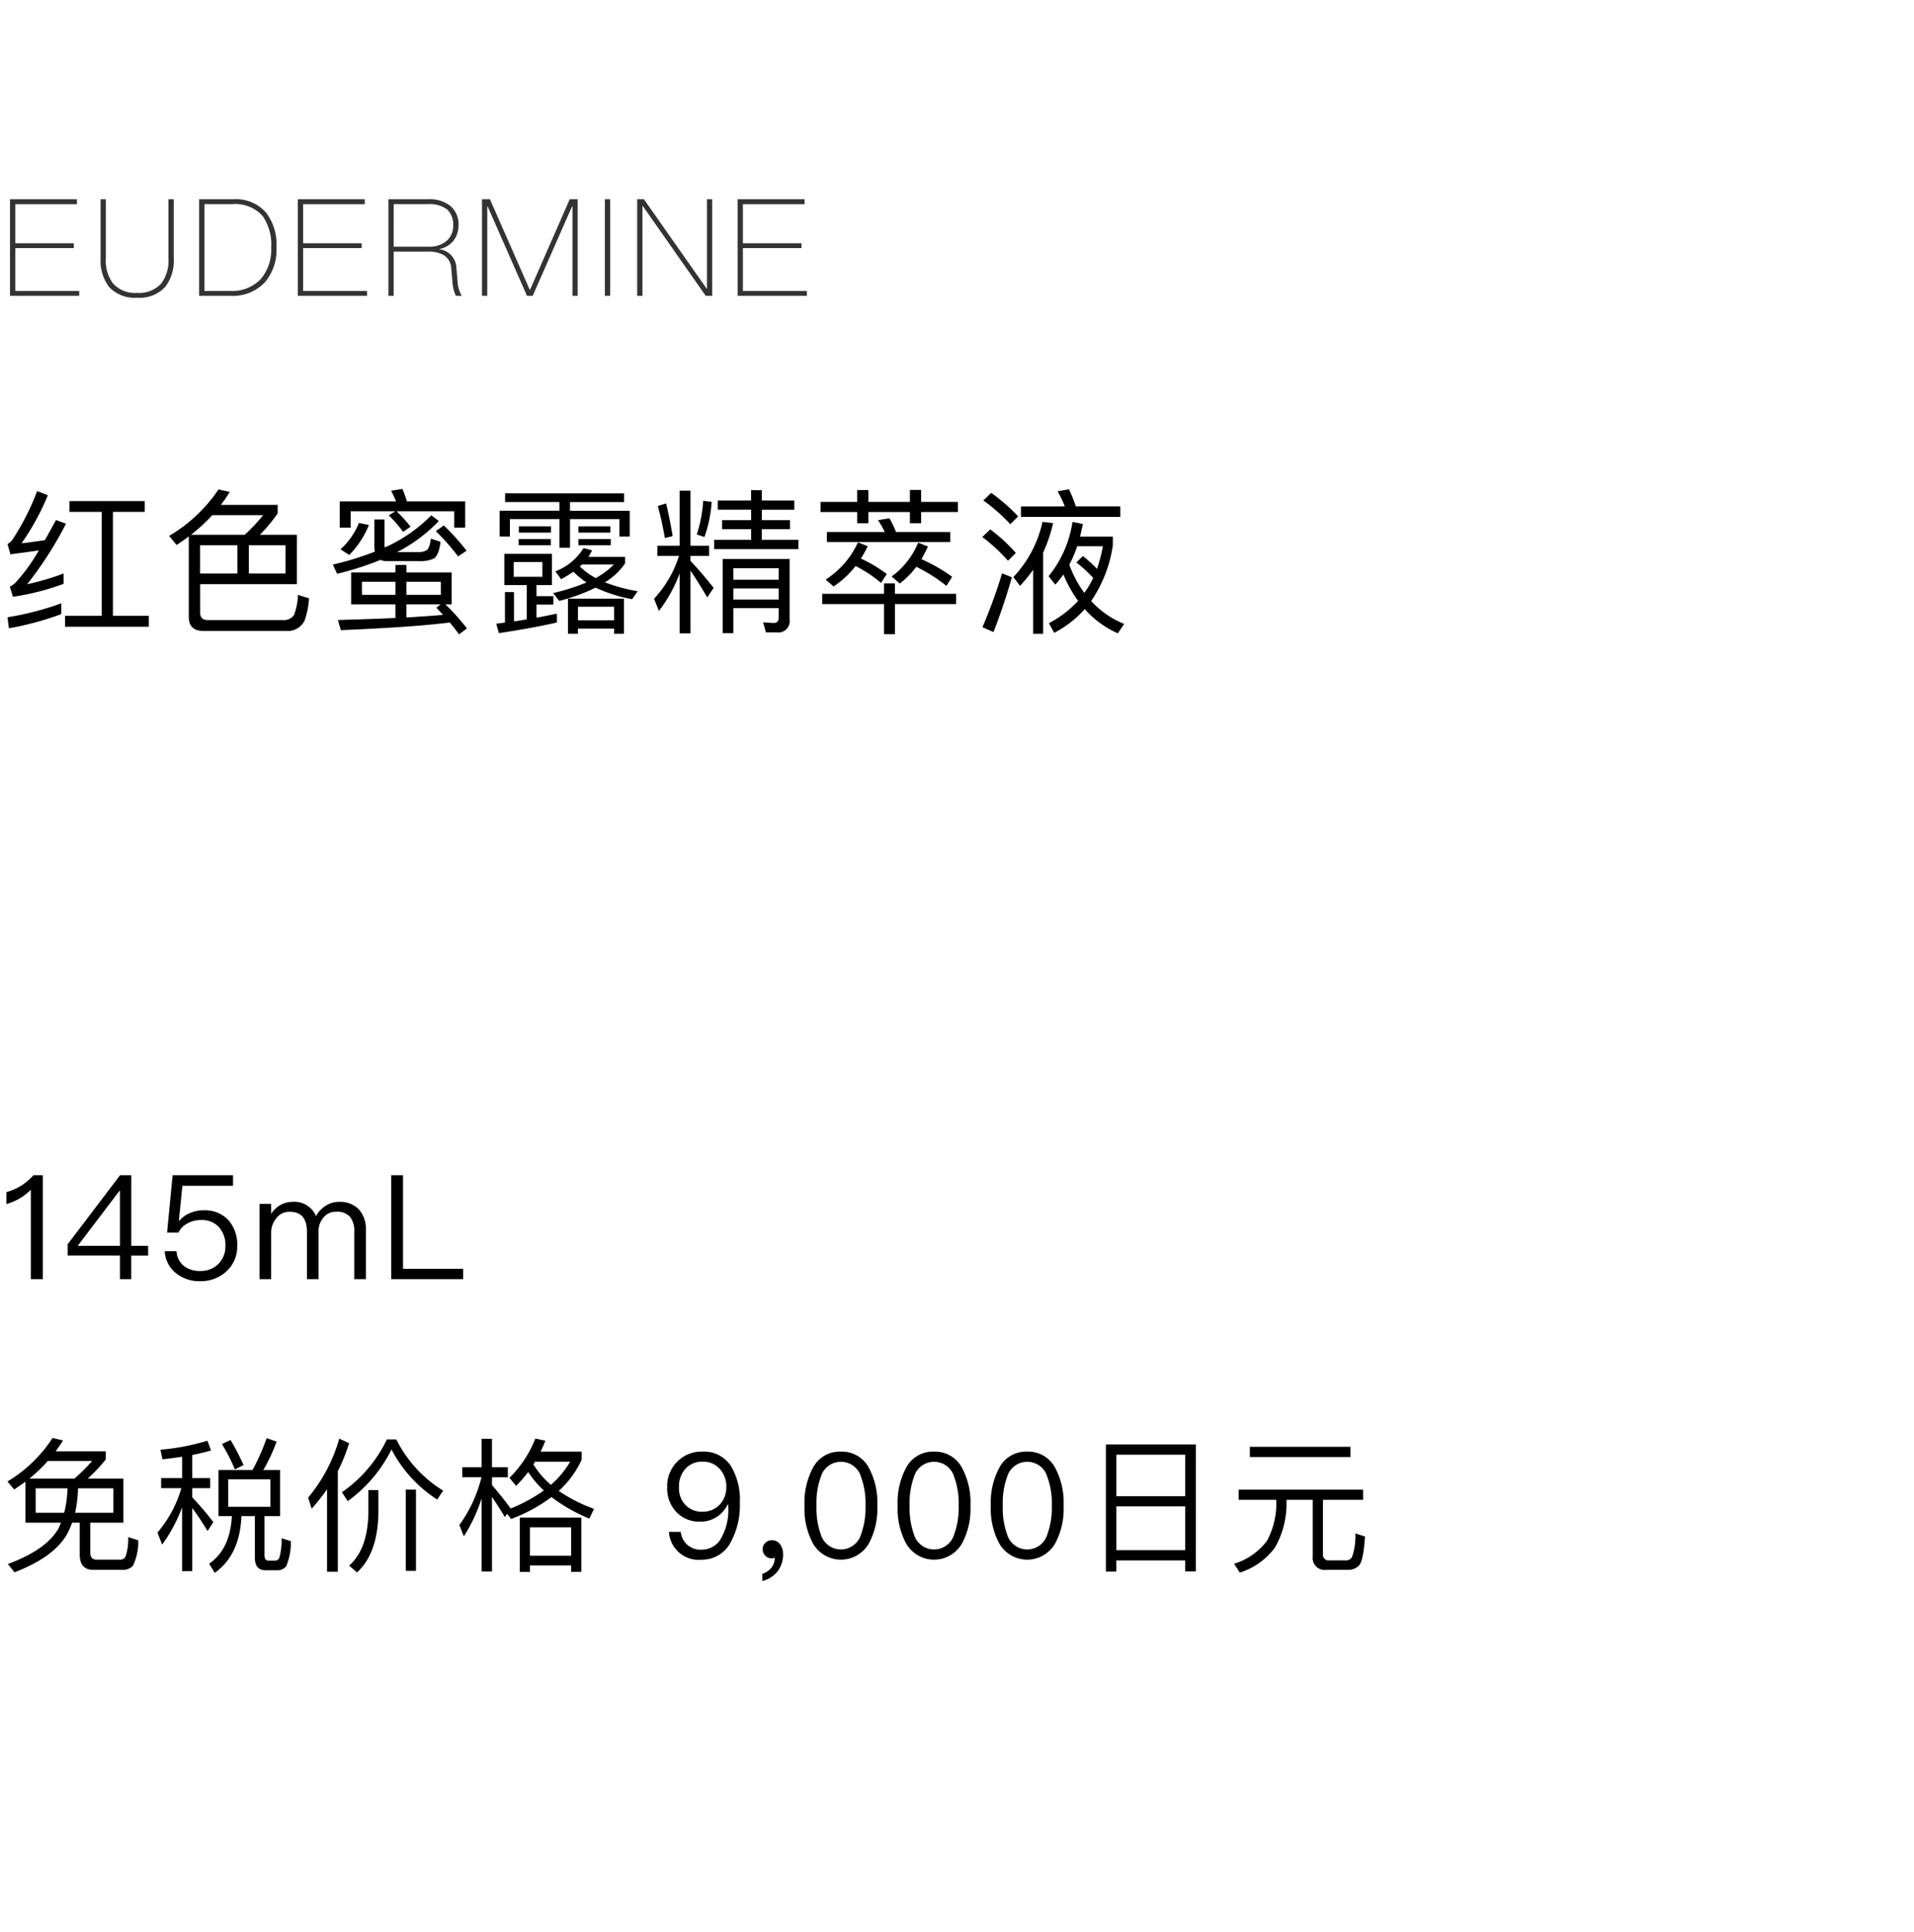 <svg xmlns="http://www.w3.org/2000/svg" width="220" height="222" viewBox="0 0 220 222">
  <g id="bs_detail_04" transform="translate(-770 -466)">
    <rect id="長方形_7722" data-name="長方形 7722" width="220" height="222" transform="translate(770 466)" fill="#fff"/>
    <path id="パス_8661" data-name="パス 8661" d="M7.046,17.333a33.659,33.659,0,0,1-6.186,1.6L1.022,20.2A34.042,34.042,0,0,0,7.046,18.57ZM4.267,4.441a28.453,28.453,0,0,1-2.833,5.576,1.658,1.658,0,0,1-.574.5L1.2,11.7c1.094-.143,2.187-.287,3.263-.448A20.083,20.083,0,0,1,1.721,15.02a2.43,2.43,0,0,1-.592.394l.359,1.165a28.144,28.144,0,0,0,5.827-1.488V13.908a30.94,30.94,0,0,1-4.2,1.237A42.289,42.289,0,0,0,7.584,8.188l-1.148-.43c-.448.825-.879,1.6-1.273,2.313-.9.143-1.793.269-2.689.359A27.793,27.793,0,0,0,5.5,4.907ZM11.69,6.826V18.767H7.477v1.255h9.628V18.767H12.981V6.826h3.658V5.588H7.979V6.826Zm15.6,3.837v3.245H23V10.663ZM28.6,13.908V10.663h4.214v3.245ZM24.4,7.2h5.845a19.944,19.944,0,0,1-2.116,2.259H21.946A19.52,19.52,0,0,0,24.4,7.2ZM21.7,9.641v9.252c0,1.076.556,1.614,1.685,1.614h9.557a2.128,2.128,0,0,0,2.08-1.219,9.721,9.721,0,0,0,.5-2.528l-1.273-.394a7.4,7.4,0,0,1-.448,2.3,1.4,1.4,0,0,1-1.255.592h-8.66c-.574,0-.879-.287-.879-.825v-3.3H34.121V9.461H29.871A18.535,18.535,0,0,0,31.915,7V6.019H25.389c.359-.466.7-.968,1.022-1.488L25.12,4.244a17.606,17.606,0,0,1-5.684,5.343l.861,1.04C20.763,10.322,21.229,10,21.7,9.641ZM40.36,13.782v3.676h5.092v1.56c-1.936.09-4.142.161-6.616.233l.341,1.165q8.418-.35,12.515-.879c.341.394.7.861,1.076,1.363l.9-.681a24.079,24.079,0,0,0-2.474-2.761h.717V13.782h-5.2v-.861H45.453v.861Zm10.561,4.877c-1.183.108-2.582.2-4.214.3V17.458h3.945l-.5.377C50.4,18.086,50.652,18.355,50.921,18.659Zm-.251-2.3H46.708V14.858H50.67Zm-5.218,0H41.6V14.858h3.855Zm8.015-10.74H46.779c-.179-.538-.341-1-.52-1.434L44.951,4.4a10.941,10.941,0,0,1,.574,1.219H39.052V8.636h1.255V6.754h5.128l-.753.466a14.189,14.189,0,0,1,1.65,1.9l.861-.592a16.058,16.058,0,0,0-1.614-1.775h6.634V8.636h1.255Zm-3.891,1.6a17.543,17.543,0,0,1-5.343,3.694.89.89,0,0,1-.036-.323V7.7H43.032v3.138a2.919,2.919,0,0,0,.054.556,34.8,34.8,0,0,1-4.823,1.488l.484,1.058a33.861,33.861,0,0,0,4.985-1.6,1.643,1.643,0,0,0,.717.143h3.783a3.6,3.6,0,0,0,1.614-.287c.394-.233.663-.879.789-1.936l-1.112-.359c-.09.735-.251,1.183-.5,1.345a1.968,1.968,0,0,1-1,.2H45.65a17.943,17.943,0,0,0,4.787-3.568Zm1.434,1.165-.914.663a25.257,25.257,0,0,1,2.564,2.9l.968-.663A25.978,25.978,0,0,0,51.011,8.385ZM41.257,8.1a8.316,8.316,0,0,1-2.116,3.03l1,.645A10.258,10.258,0,0,0,42.4,8.332Zm16.711,3.55v3.586H60.55v3.945c-.484.072-.968.161-1.47.233V16.042h-1.04v3.514c-.323.036-.663.072-1,.126l.3,1.076c2.546-.377,4.769-.789,6.67-1.219V18.516c-.753.161-1.524.323-2.349.466V17.476H63.6v-.968H61.661V15.235h1.775V11.649Zm4.375,2.636h-3.3v-1.7h3.3Zm9.377,2.51H65.283v4.034h1.148v-.592h4.16v.592h1.13Zm-5.289,2.492v-1.56h4.16v1.56Zm.645-8.3a6.561,6.561,0,0,1-3.245,2.672l.663.9a13.5,13.5,0,0,0,1.416-.861,8.668,8.668,0,0,0,1.506,1.237,24.282,24.282,0,0,1-3.837,1.219l.7.9a21.573,21.573,0,0,0,4.178-1.524,17,17,0,0,0,4.2,1.327l.645-.914a18.993,18.993,0,0,1-3.765-1.022,7.563,7.563,0,0,0,2.313-2.187v-.735H67.632q.215-.35.43-.753Zm-.43,2.116a3.206,3.206,0,0,1,.251-.233h3.658a8.618,8.618,0,0,1-2.08,1.56A8,8,0,0,1,66.646,13.1ZM58.057,4.692v1H64.3v1H57.43V9.658h1.183V7.65H64.3v3.3h1.219V7.65H71.2V9.658h1.183V6.7H65.516v-1h6.222v-1Zm1.578,3.8V9.21h3.694V8.493Zm-.018,1.452v.717h3.694V9.945Zm6.867-1.452V9.21H70.16V8.493Zm0,1.452v.717H70.2V9.945Zm9.073.771v1.165h2.492a13.067,13.067,0,0,1-2.869,4.931l.556,1.4a16.343,16.343,0,0,0,2.385-4.321v6.9h1.237V13.567c.538.789,1.183,1.811,1.936,3.084l.735-1.094c-.9-1.13-1.775-2.17-2.672-3.1v-.574H81.51V10.716H79.358V4.387H78.121v6.329Zm5.271-5.164a15.655,15.655,0,0,1-.735,3.873l.879.287A14.881,14.881,0,0,0,81.8,5.678Zm-4.267.3-.95.3c.323,1.183.592,2.4.807,3.676l.9-.215Q76.965,7.5,76.561,5.857Zm9.772-1.524V5.517H82.5V6.575h3.837v1.2H83v1.04h3.335v1.219H82.084v1.076h9.682V10.035h-4.2V8.816H90.8V7.776H87.57v-1.2H91.3V5.517H87.57V4.333Zm-2.044,11.3h5.218V16.9H84.289Zm5.218-1H84.289V13.3h5.218Zm-5.218,3.263h5.218v1.076c0,.412-.2.628-.574.628l-1.219-.072.323,1.148h1.255a1.291,1.291,0,0,0,1.47-1.434V12.24H83.07v8.517h1.219ZM94.312,5.678V6.843h4.214V8.134h1.291V6.843h4.769V8.134h1.291V6.843h4.231V5.678h-4.231V4.3h-1.291V5.678H99.816V4.315H98.525V5.678Zm7.925,1.883-1.309.215a11.908,11.908,0,0,1,.771,1.363H95.047v1.148H109.23V9.138h-6.24A11.785,11.785,0,0,0,102.237,7.561Zm-3.891,5.487a15.257,15.257,0,0,1,2.923,1.936l.663-1.022a16.959,16.959,0,0,0-2.976-1.775c.269-.43.538-.914.789-1.416l-1.13-.448A10.006,10.006,0,0,1,94.9,14.607l.914.789A10.746,10.746,0,0,0,98.346,13.047Zm6.975.09a18.815,18.815,0,0,1,3.46,2.187l.663-1.04a19.46,19.46,0,0,0-3.532-2.026q.377-.672.753-1.452l-1.13-.448a9.019,9.019,0,0,1-3.048,3.891l.932.807A9.644,9.644,0,0,0,105.321,13.137Zm-10.812,3.1v1.183h7.1v3.46h1.255v-3.46h7.029V16.239h-7.029v-1.2h-1.255v1.2Zm19.418-11.6-.9.879a19.765,19.765,0,0,1,3.1,2.725l.9-.9A20.822,20.822,0,0,0,113.927,4.638Zm-.108,4.2-.914.879a18.813,18.813,0,0,1,2.958,2.725l.9-.9A19.856,19.856,0,0,0,113.82,8.834Zm1.363,5.056a60.527,60.527,0,0,1-2.259,6.186l1.273.556c.771-1.972,1.47-4.07,2.116-6.293Zm2.17-7.692V7.4h11.421V6.2h-5.11a19.6,19.6,0,0,0-.789-1.972l-1.309.233A12.068,12.068,0,0,1,122.39,6.2Zm1.4,7.28v7.351H119.9V11.505a17.5,17.5,0,0,0,1.148-3.389l-1.219-.143a13.412,13.412,0,0,1-3.353,6.347l.771,1A16.885,16.885,0,0,0,118.75,13.478Zm5.72-1.578-.753.735a16.035,16.035,0,0,1,1.936,1.775,10.369,10.369,0,0,1-1.022,1.721,12.686,12.686,0,0,1-1.721-3.245,13.4,13.4,0,0,0,.9-2.116h2.958a17.273,17.273,0,0,1-.681,2.6A14.466,14.466,0,0,0,124.47,11.9Zm-1.2-3.927a12.854,12.854,0,0,1-2.743,6.24l.771.968a12.631,12.631,0,0,0,.932-1.165,14.517,14.517,0,0,0,1.685,3.03,12.14,12.14,0,0,1-3.353,2.564l.61,1.112A12.254,12.254,0,0,0,124.685,18a10.988,10.988,0,0,0,3.8,2.779l.735-1.076a10.355,10.355,0,0,1-3.8-2.636,15.121,15.121,0,0,0,2.492-6.4v-1h-3.765q.161-.7.323-1.452Z" transform="translate(770 518)"/>
    <path id="パス_8655" data-name="パス 8655" d="M3.848,6.055A6.927,6.927,0,0,1,2.409,7.276,7.11,7.11,0,0,1,.736,8V9.367a6.391,6.391,0,0,0,2.811-1.64V18H4.919V6.055Zm9.954,0-6.023,7.93v1.3h6.006V18h1.3V15.29h1.941V14.169H15.09V6.055Zm-.067,1.79h.05v6.324H8.934Zm6.106-1.79-.636,6.592h1.3a2.37,2.37,0,0,1,1.071-1.071,3.062,3.062,0,0,1,1.522-.368,2.612,2.612,0,0,1,2.041.786,3.053,3.053,0,0,1,.77,2.208,2.8,2.8,0,0,1-.82,2.058,2.852,2.852,0,0,1-2.075.8,2.985,2.985,0,0,1-1.824-.535,2.324,2.324,0,0,1-.9-1.74H18.938a3.436,3.436,0,0,0,1.372,2.593A4.284,4.284,0,0,0,23,18.234a4.326,4.326,0,0,0,2.978-1.087,3.815,3.815,0,0,0,1.288-2.961A4.2,4.2,0,0,0,26.2,11.157a3.68,3.68,0,0,0-2.76-1.071,3.8,3.8,0,0,0-1.522.284,3.106,3.106,0,0,0-1.288.9h-.067l.4-4h5.822V6.055ZM33.611,9.116A2.885,2.885,0,0,0,31.168,10.5V9.351H29.83V18h1.338V12.73a2.59,2.59,0,0,1,.6-1.74,1.846,1.846,0,0,1,1.522-.736c1.322,0,1.991.753,1.991,2.292V18h1.338V12.579a2.365,2.365,0,0,1,.586-1.69,1.778,1.778,0,0,1,1.422-.636,1.97,1.97,0,0,1,1.606.586,2.565,2.565,0,0,1,.485,1.706V18h1.338V12.329a3.369,3.369,0,0,0-.82-2.359,2.949,2.949,0,0,0-2.192-.853,2.753,2.753,0,0,0-1.522.4,3.181,3.181,0,0,0-1.2,1.238A2.684,2.684,0,0,0,33.611,9.116ZM44.97,6.055V18h8.265V16.812H46.325V6.055Z" transform="translate(770 595)"/>
    <path id="パス_8665" data-name="パス 8665" d="M1.15,4.9V16H9.106v-.559H1.756V10.514H8.485V9.955H1.756V5.464H8.842V4.9Zm10.412,0v6.76a5.024,5.024,0,0,0,.979,3.326,4.034,4.034,0,0,0,3.217,1.228,4,4,0,0,0,3.232-1.243,4.951,4.951,0,0,0,.979-3.31V4.9h-.606V11.68a4.421,4.421,0,0,1-.824,2.89,3.417,3.417,0,0,1-2.782,1.088,3.383,3.383,0,0,1-2.766-1.088,4.334,4.334,0,0,1-.824-2.89V4.9Zm11.329,0V16h3.621a5.068,5.068,0,0,0,3.932-1.554,5.769,5.769,0,0,0,1.336-3.994,6.071,6.071,0,0,0-1.166-3.978A4.576,4.576,0,0,0,26.791,4.9Zm.606.559h3.248a4.188,4.188,0,0,1,3.434,1.352,5.762,5.762,0,0,1,.995,3.636,5.245,5.245,0,0,1-1.2,3.621,4.553,4.553,0,0,1-3.528,1.368H23.5ZM34.235,4.9V16h7.956v-.559h-7.35V10.514h6.729V9.955H34.841V5.464h7.086V4.9Zm10.412,0V16h.606V10.918h3.978a3.327,3.327,0,0,1,1.8.42,1.881,1.881,0,0,1,.839,1.538l.14,1.6a3.95,3.95,0,0,0,.4,1.523h.668a3.556,3.556,0,0,1-.482-1.632l-.14-1.616a2.209,2.209,0,0,0-1.943-2.1v-.031a2.734,2.734,0,0,0,1.616-.963A2.869,2.869,0,0,0,52.7,7.888a2.728,2.728,0,0,0-.917-2.207A3.77,3.77,0,0,0,49.246,4.9Zm.606.559H49.2a3.271,3.271,0,0,1,2.222.637,2.356,2.356,0,0,1,.668,1.8,2.3,2.3,0,0,1-.715,1.756,3.087,3.087,0,0,1-2.16.7H45.252ZM55.4,4.9V16h.606V5.728h.047L60.575,16h.653L65.75,5.728H65.8V16H66.4V4.9h-.917L60.932,15.285h-.047L56.317,4.9Zm14.126,0V16h.606V4.9Zm3.714,0V16h.606V5.666h.031L81.119,16h.746V4.9h-.606V15.176h-.031L74.017,4.9Zm11.546,0V16h7.956v-.559h-7.35V10.514h6.729V9.955H85.392V5.464h7.086V4.9Z" transform="translate(770 484)" fill="#333"/>
    <path id="パス_8652" data-name="パス 8652" d="M2.928,9.267v4.718H7.01c-.1.234-.2.485-.318.719C5.755,16.31,3.814,17.665.9,18.736l.77.954c3.246-1.255,5.337-2.844,6.24-4.785.134-.3.268-.6.385-.92h.87v3.664q0,1.757,1.556,1.757H14a1.611,1.611,0,0,0,1.271-.452,6.378,6.378,0,0,0,.619-2.944l-1.154-.368a6.337,6.337,0,0,1-.318,2.275.707.707,0,0,1-.636.318H11.092c-.485,0-.719-.284-.719-.837V13.985h3.814V8.916h-4.1a17.873,17.873,0,0,0,2.075-2.208v-.92H6.391q.452-.6.853-1.255l-1.2-.284a15.931,15.931,0,0,1-5.186,5l.77.92Q2.275,9.744,2.928,9.267Zm5.621-.351H3.379A17.37,17.37,0,0,0,5.5,6.891H10.59A17.876,17.876,0,0,1,8.549,8.916Zm4.484,3.932h-4.4a14.379,14.379,0,0,0,.335-2.811h4.065Zm-5.655,0H4.1V10.037H7.763A13.1,13.1,0,0,1,7.378,12.847ZM25.112,7.929v5.3h1.539q-.2,3.814-2.61,5.471l.636,1.054c1.924-1.355,2.944-3.53,3.078-6.525h1.539v4.751c0,.97.4,1.472,1.221,1.472H31.8A1.278,1.278,0,0,0,32.891,19a6.891,6.891,0,0,0,.535-2.894l-1.054-.335a7.708,7.708,0,0,1-.268,2.259.533.533,0,0,1-.5.318h-.736c-.318,0-.468-.217-.468-.619v-4.5h1.79v-5.3H30.265a18.509,18.509,0,0,0,1.522-3.262l-1.138-.4a24.472,24.472,0,0,1-1.623,3.664Zm5.973,4.233H26.233V9h4.852ZM26.5,4.482l-.987.468A21.433,21.433,0,0,1,27,7.862l1-.5C27.521,6.322,27.019,5.352,26.5,4.482ZM18.52,8.865V10.02h2.325a13.737,13.737,0,0,1-2.744,5.1l.535,1.389a17.8,17.8,0,0,0,2.292-4.283v7.328H22.1V12.3c.5.669,1.087,1.539,1.757,2.643l.669-1.021A36.252,36.252,0,0,0,22.1,11.074V10.02h2.058V8.865H22.1V6.205c.753-.151,1.472-.318,2.158-.519L23.84,4.566a26.5,26.5,0,0,1-5.4,1.037l.234,1.1q1.154-.125,2.259-.3V8.865Zm19.072,1.271v9.486H38.83V8.062a20.82,20.82,0,0,0,1.3-3.212L39,4.332a18.588,18.588,0,0,1-3.58,6.776l.4,1.271A20.875,20.875,0,0,0,37.592,10.137Zm9.051.05v9.335h1.171V10.187Zm-4.3.05v2.526c-.033,2.827-.77,4.885-2.208,6.157l.9.786c1.606-1.472,2.426-3.781,2.459-6.943V10.237Zm2.125-5.822a15.437,15.437,0,0,1-5.17,6.073l.669,1.021A16.128,16.128,0,0,0,45,5.57a15.1,15.1,0,0,0,5.253,5.755l.686-1.021a14.545,14.545,0,0,1-5.387-5.889Zm12.079,6.608c.4.586.9,1.355,1.489,2.325l.251-.385.452.6A18.239,18.239,0,0,0,63.39,11.04a18.935,18.935,0,0,0,4.35,2.476l.535-1.121a17.946,17.946,0,0,1-4.049-2.058,11.066,11.066,0,0,0,2.627-3.58V5.821H62.135q.3-.6.552-1.255l-1.154-.251a12.889,12.889,0,0,1-2.978,4.517l.77.92a16.009,16.009,0,0,0,1.389-1.589,11.5,11.5,0,0,0,1.79,2.125,17.952,17.952,0,0,1-3.831,2.075l.017-.017c-.719-.987-1.439-1.874-2.141-2.677v-.9h1.824V7.611H56.547V4.348H55.36V7.611H53.134V8.765h2.208A15.736,15.736,0,0,1,52.8,14.252l.519,1.3a18.9,18.9,0,0,0,2.041-4.35v8.4h1.188ZM66.82,13.4H59.743v6.24h1.171V18.9h4.735v.736H66.82Zm-5.906,4.383V14.52h4.735v3.262Zm2.409-8.148a9.769,9.769,0,0,1-2.008-2.342c.067-.1.117-.217.184-.318h4.032A10.283,10.283,0,0,1,63.323,9.635Zm17.4-3.814a3.833,3.833,0,0,0-2.894,1.171A3.946,3.946,0,0,0,76.69,9.919a3.9,3.9,0,0,0,1.021,2.811,3.619,3.619,0,0,0,2.777,1.138,3.44,3.44,0,0,0,1.857-.519,3.575,3.575,0,0,0,1.288-1.439H83.7c0,.2.017.351.017.435a6.558,6.558,0,0,1-.786,3.346,2.5,2.5,0,0,1-2.208,1.389,2.262,2.262,0,0,1-2.476-2.041H76.891a3.427,3.427,0,0,0,3.814,3.2,3.69,3.69,0,0,0,3.212-1.874,8.779,8.779,0,0,0,1.121-4.651,7.432,7.432,0,0,0-1.054-4.283A3.7,3.7,0,0,0,80.722,5.821Zm.033,1.154a2.533,2.533,0,0,1,1.991.853,2.952,2.952,0,0,1,.736,2.058,2.887,2.887,0,0,1-.77,2.041,2.664,2.664,0,0,1-1.957.8,2.57,2.57,0,0,1-1.974-.786,2.743,2.743,0,0,1-.736-2.024,3.017,3.017,0,0,1,.736-2.125A2.527,2.527,0,0,1,80.756,6.975Zm8,9.034a.974.974,0,0,0-.77.284.928.928,0,0,0-.318.753,1.01,1.01,0,0,0,.3.736.973.973,0,0,0,.719.3.961.961,0,0,0,.368-.067,1.873,1.873,0,0,1-.368,1.121,2.329,2.329,0,0,1-1.071.736v.82a3.211,3.211,0,0,0,1.74-1.087,3.135,3.135,0,0,0,.652-1.957,1.943,1.943,0,0,0-.335-1.171A1.1,1.1,0,0,0,88.753,16.009Zm7.9-10.189a3.469,3.469,0,0,0-3.229,1.89,8.423,8.423,0,0,0-.954,4.316,8.423,8.423,0,0,0,.954,4.316,3.7,3.7,0,0,0,6.458,0,8.423,8.423,0,0,0,.954-4.316,8.423,8.423,0,0,0-.954-4.316A3.5,3.5,0,0,0,96.649,5.821Zm0,1.171a2.388,2.388,0,0,1,2.309,1.723,8.8,8.8,0,0,1,.519,3.313,8.917,8.917,0,0,1-.519,3.313,2.408,2.408,0,0,1-4.617,0,8.955,8.955,0,0,1-.5-3.313,8.835,8.835,0,0,1,.5-3.313A2.388,2.388,0,0,1,96.649,6.992Zm10.707-1.171a3.469,3.469,0,0,0-3.229,1.89,8.423,8.423,0,0,0-.954,4.316,8.423,8.423,0,0,0,.954,4.316,3.7,3.7,0,0,0,6.458,0,8.423,8.423,0,0,0,.954-4.316,8.423,8.423,0,0,0-.954-4.316A3.5,3.5,0,0,0,107.356,5.821Zm0,1.171a2.388,2.388,0,0,1,2.309,1.723,8.8,8.8,0,0,1,.519,3.313,8.917,8.917,0,0,1-.519,3.313,2.408,2.408,0,0,1-4.617,0,8.955,8.955,0,0,1-.5-3.313,8.835,8.835,0,0,1,.5-3.313A2.388,2.388,0,0,1,107.356,6.992Zm10.707-1.171a3.469,3.469,0,0,0-3.229,1.89,8.423,8.423,0,0,0-.954,4.316,8.423,8.423,0,0,0,.954,4.316,3.7,3.7,0,0,0,6.458,0,8.423,8.423,0,0,0,.954-4.316,8.423,8.423,0,0,0-.954-4.316A3.5,3.5,0,0,0,118.064,5.821Zm0,1.171a2.388,2.388,0,0,1,2.309,1.723,8.8,8.8,0,0,1,.519,3.313,8.917,8.917,0,0,1-.519,3.313,2.408,2.408,0,0,1-4.617,0,8.955,8.955,0,0,1-.5-3.313,8.835,8.835,0,0,1,.5-3.313A2.388,2.388,0,0,1,118.064,6.992ZM137.454,5H127.115V19.606h1.2V18.318h7.913v1.271h1.221Zm-9.135,12.146V12.111h7.913v5.036Zm0-6.207V6.172h7.913V10.94Zm15.341-5.671V6.44h11.56V5.268Zm-1.288,4.919v1.171h4.333v.251a9.053,9.053,0,0,1-1.071,4.45,7.351,7.351,0,0,1-3.781,2.643l.652,1.021a8.076,8.076,0,0,0,4.032-2.861,10.18,10.18,0,0,0,1.338-5.253v-.251h3.011v6.491a1.38,1.38,0,0,0,1.573,1.556h2.426a1.677,1.677,0,0,0,1.338-.519c.335-.385.552-1.489.669-3.313l-1.1-.351a7.49,7.49,0,0,1-.385,2.71.78.78,0,0,1-.753.385H152.8a.643.643,0,0,1-.736-.719v-6.24h4.617V10.187Z" transform="translate(770 627)"/>
  </g>
</svg>
